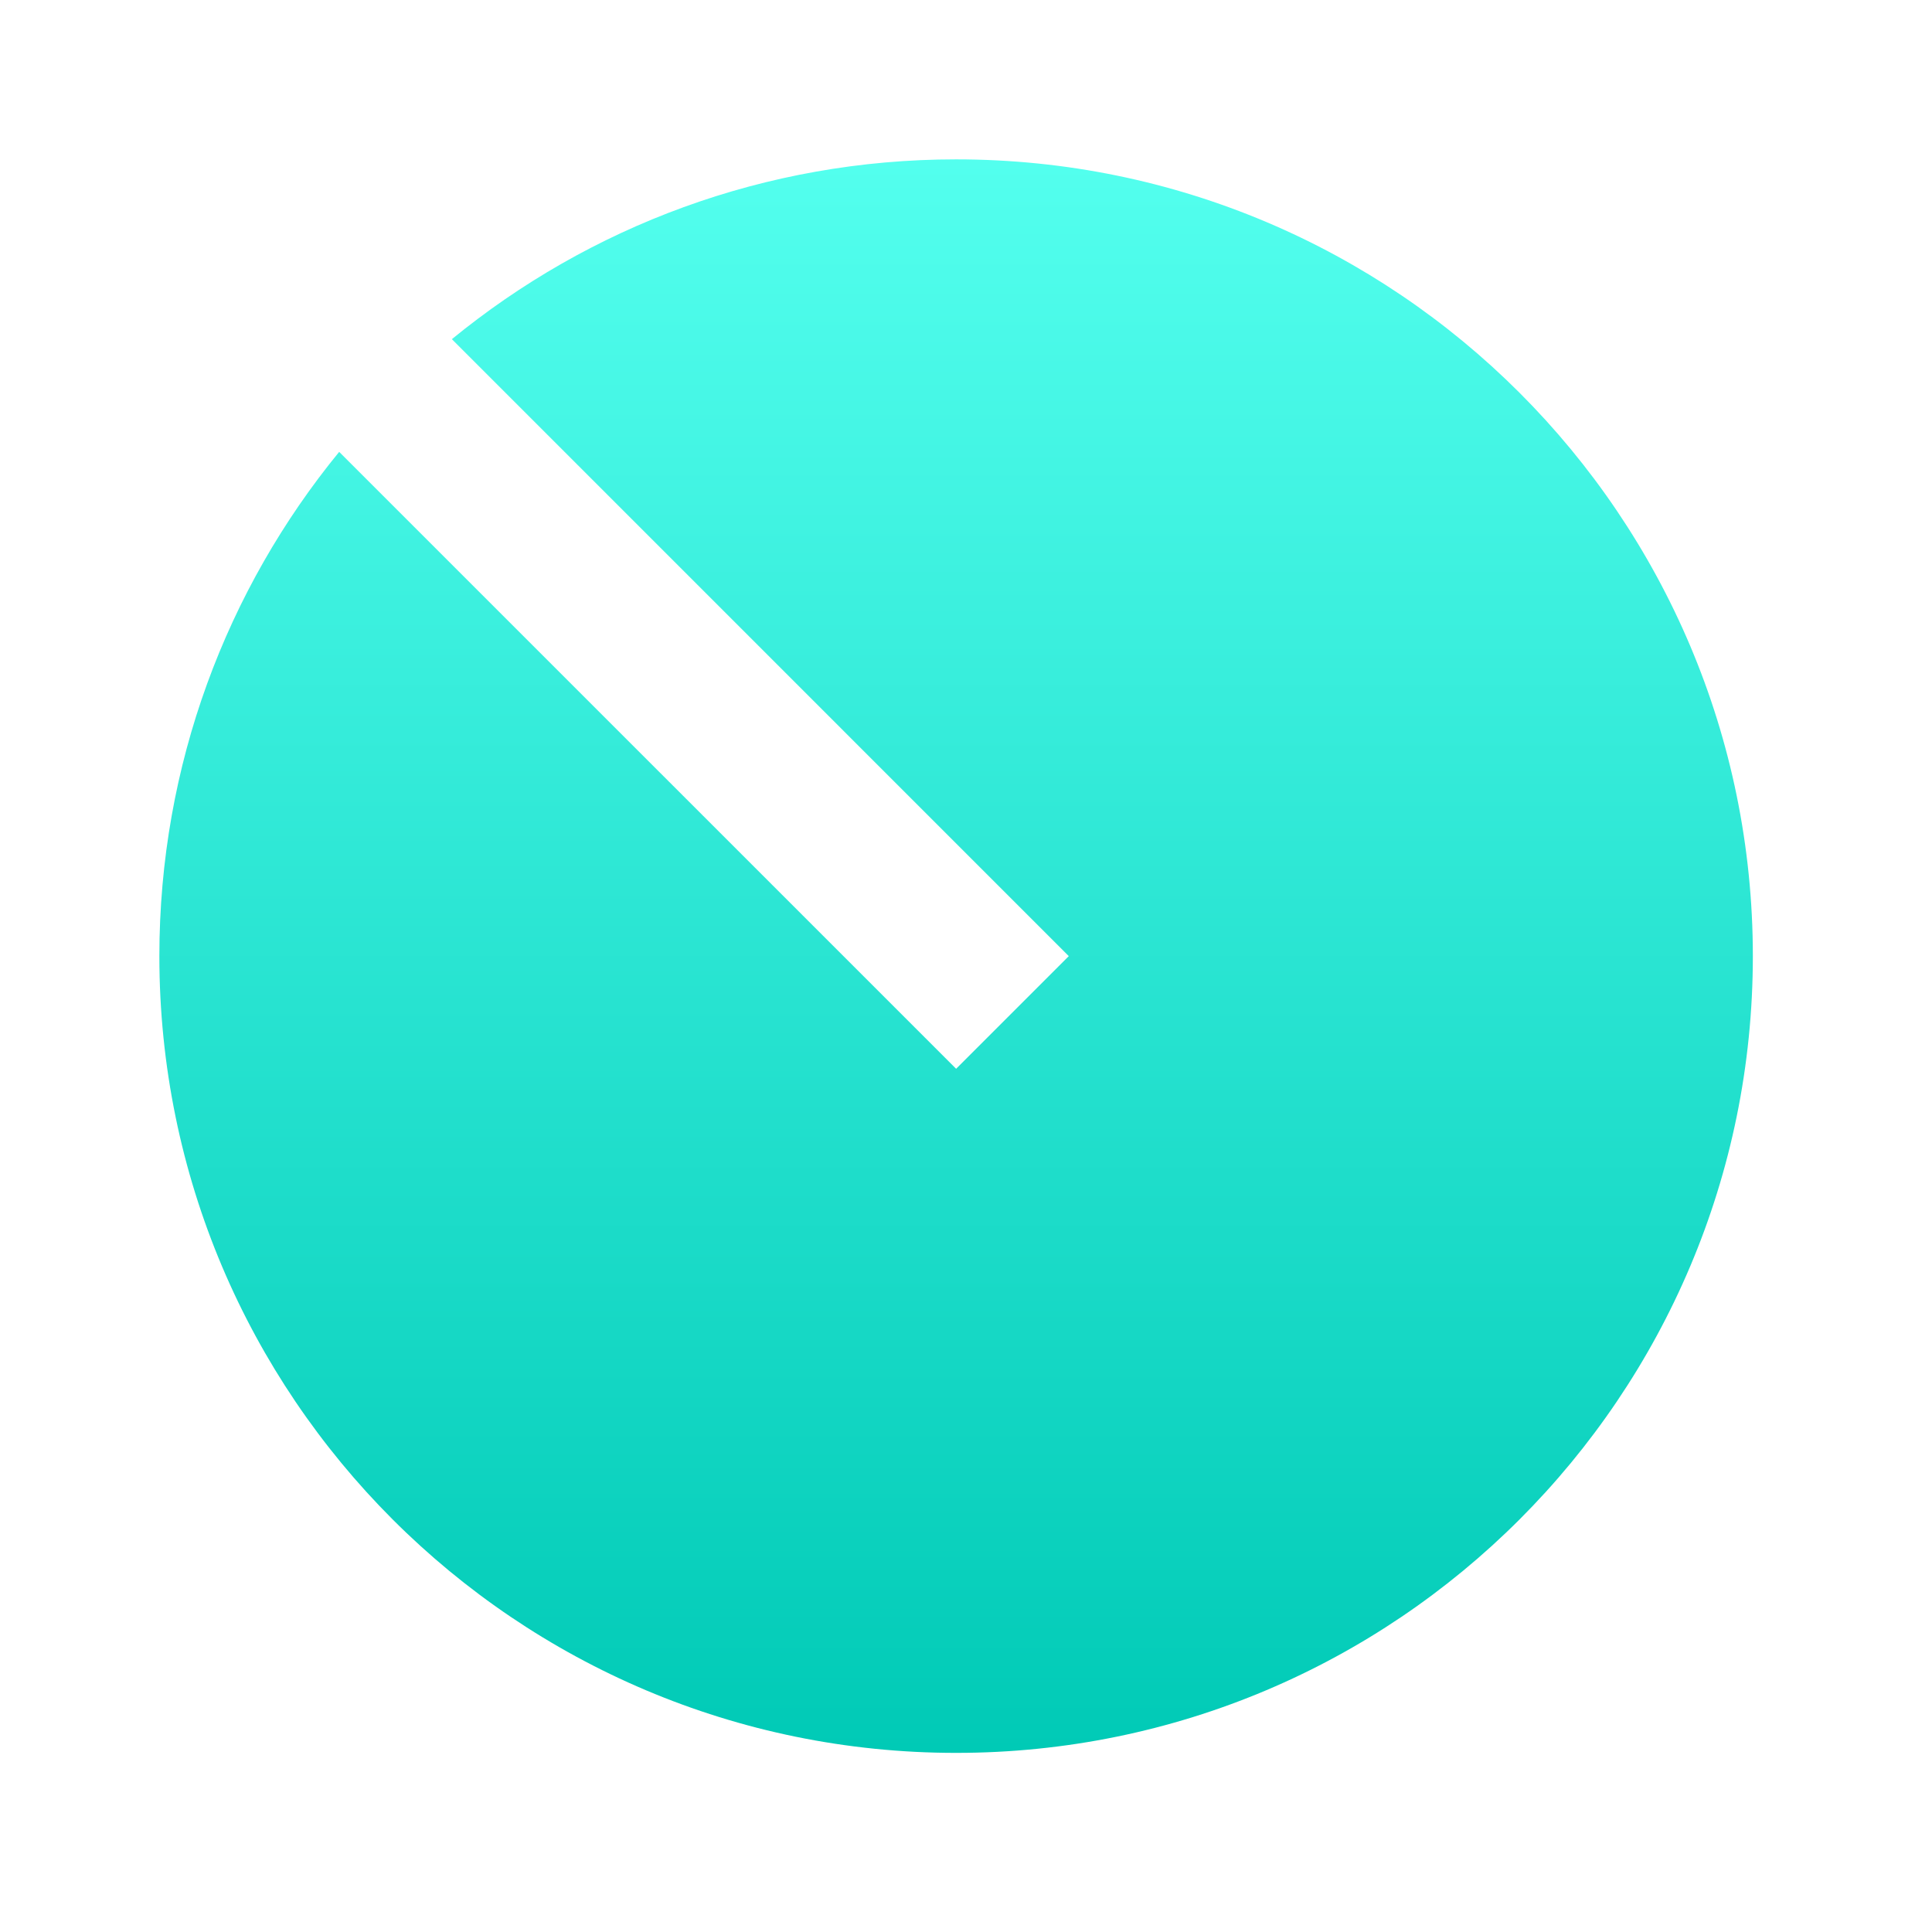 <svg width="70" height="70" viewBox="0 0 70 70" fill="none" xmlns="http://www.w3.org/2000/svg">
<path d="M12.289 16.372L34.642 38.724L38.724 34.642L16.372 12.289C21.348 8.217 27.709 5.774 34.642 5.774C50.585 5.774 63.509 18.698 63.509 34.642C63.509 50.585 50.585 63.51 34.642 63.51C18.698 63.51 5.774 50.585 5.774 34.642C5.774 27.71 8.217 21.348 12.289 16.372Z" fill="url(#paint0_linear_50_9091)"/>
<defs>
<linearGradient id="paint0_linear_50_9091" x1="34.642" y1="5.774" x2="34.642" y2="63.51" gradientUnits="userSpaceOnUse">
<stop stop-color="#53FFEE"/>
<stop offset="1" stop-color="#00CAB6"/>
</linearGradient>
</defs>
</svg>
